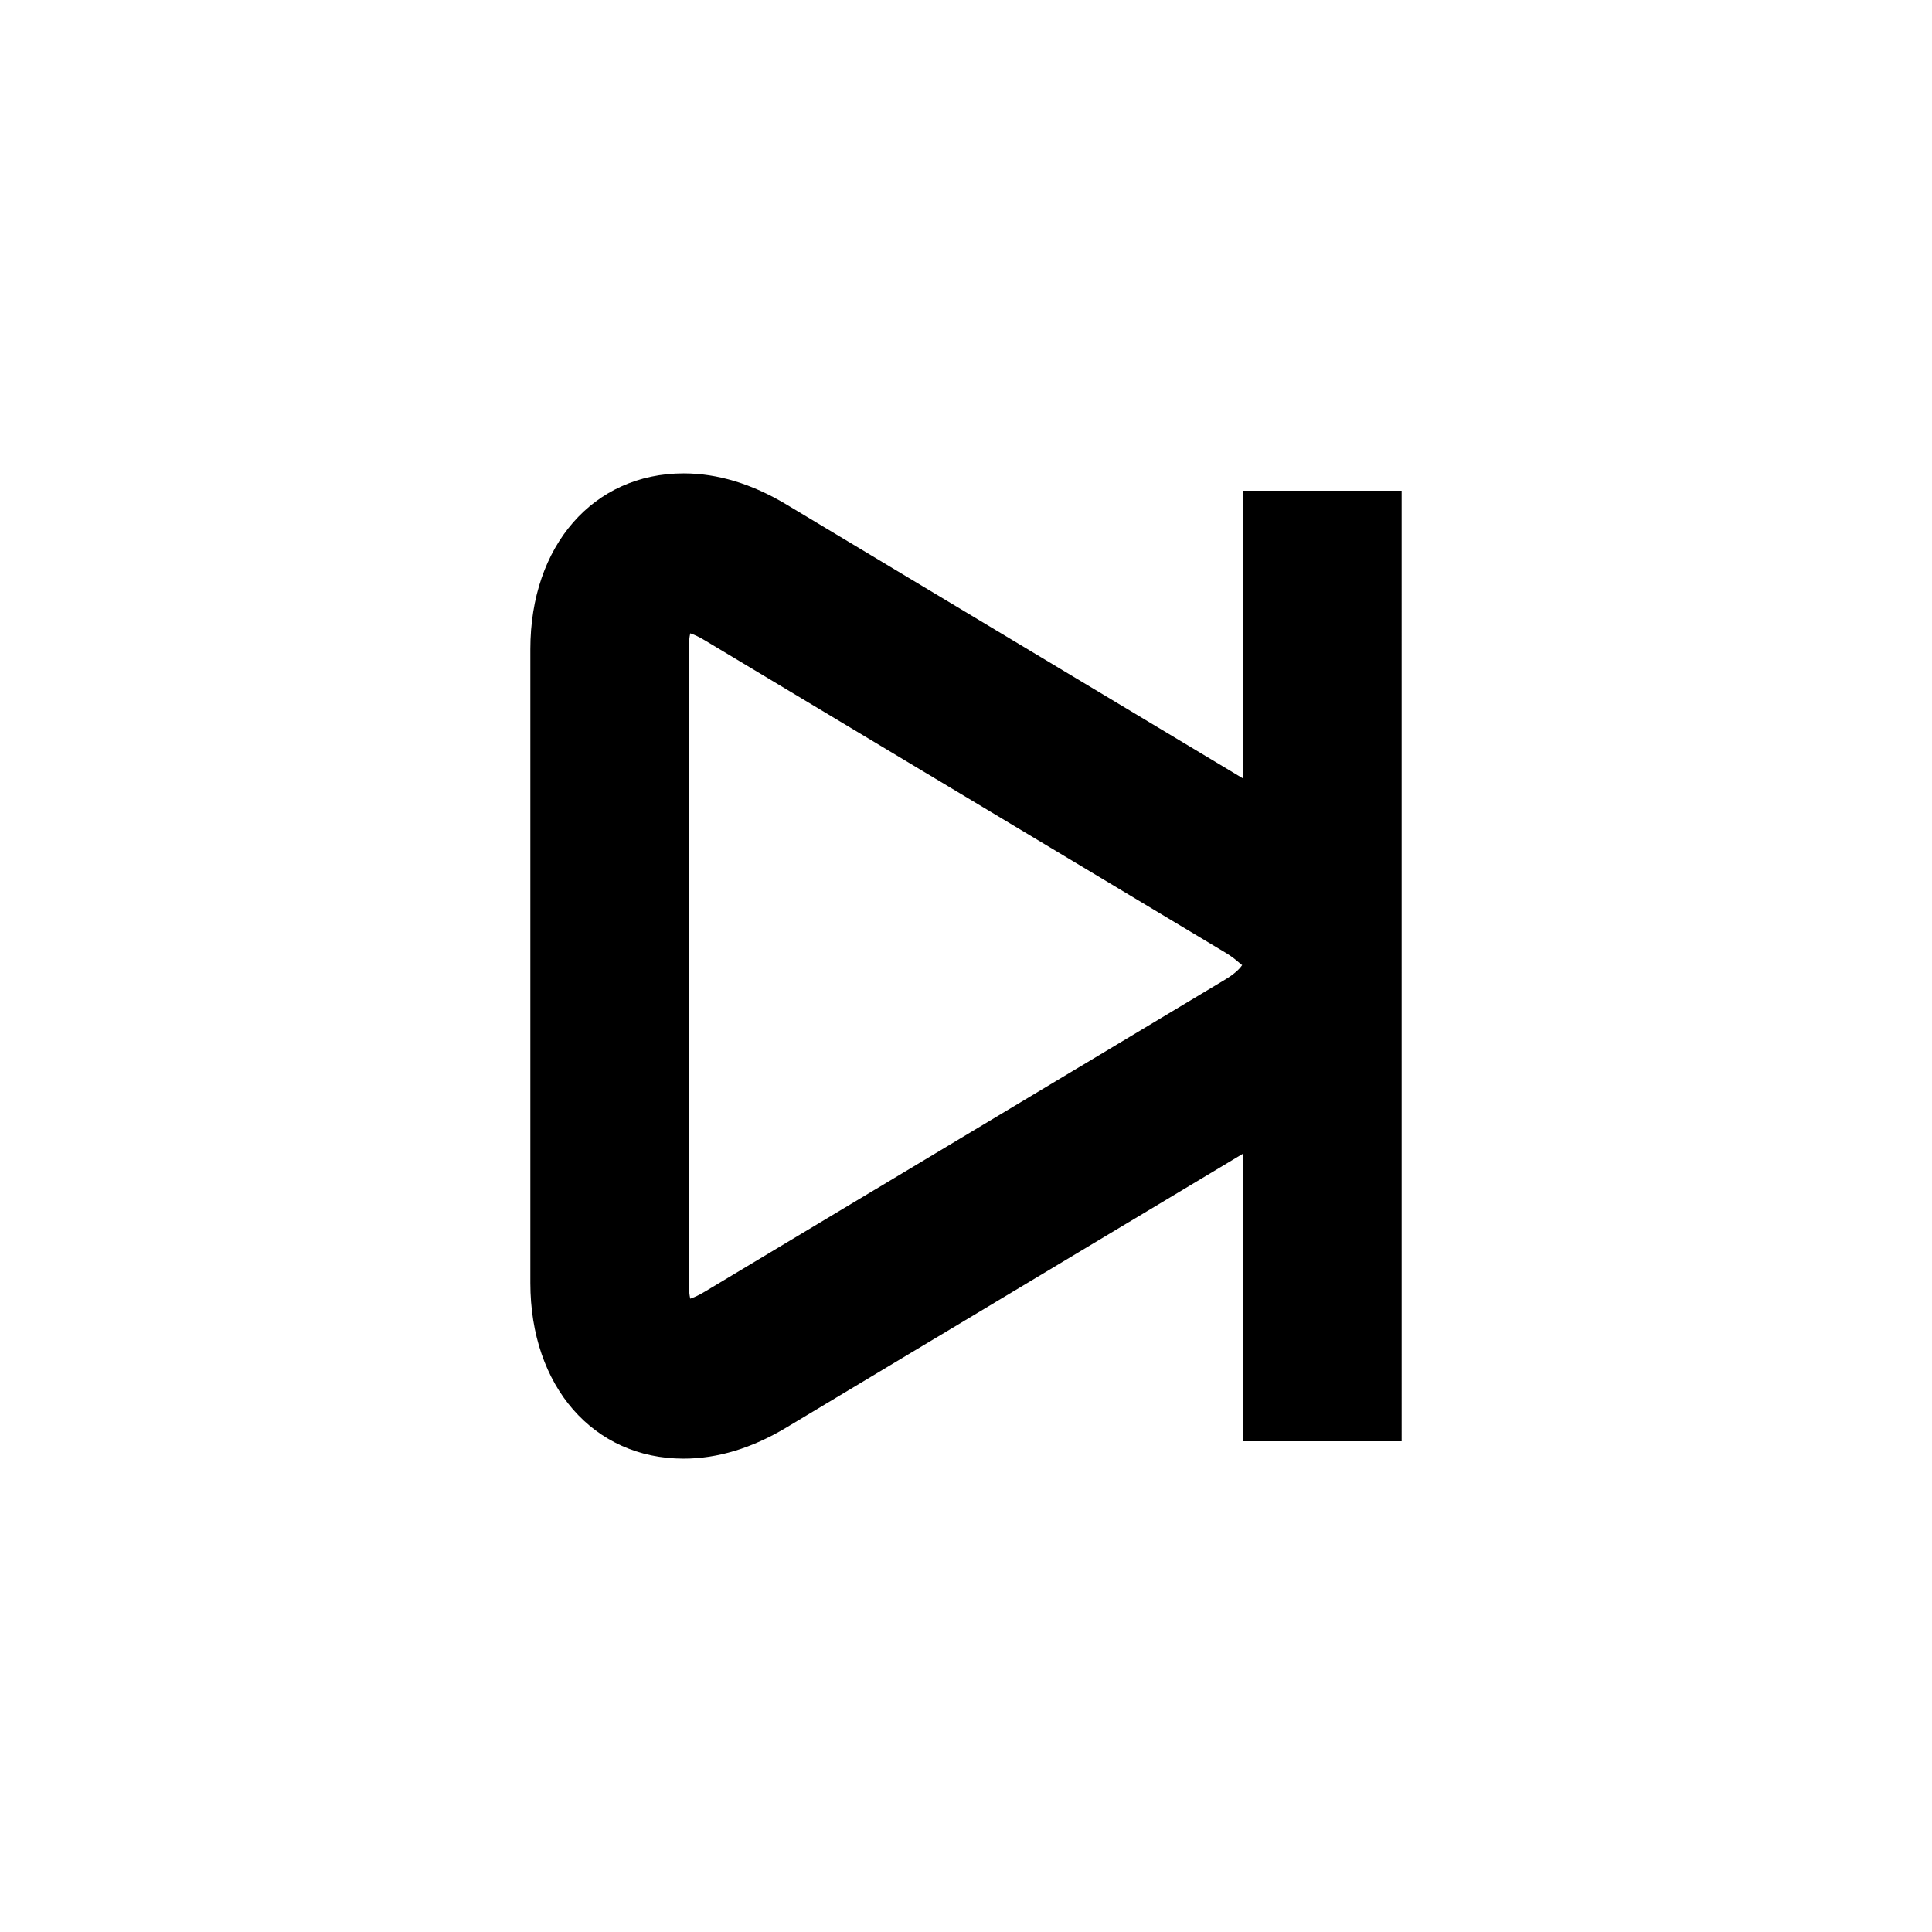 <?xml version="1.0" encoding="UTF-8"?>
<!-- Uploaded to: SVG Repo, www.svgrepo.com, Generator: SVG Repo Mixer Tools -->
<svg fill="#000000" width="800px" height="800px" version="1.1" viewBox="144 144 512 512" xmlns="http://www.w3.org/2000/svg">
 <path d="m473.47 274.05v76.285l-121.12-72.676c-9.07-5.438-18.203-8.207-27.164-8.207-23.934 0-40.641 19.145-40.641 46.582v167.94c0 27.438 16.711 46.582 40.621 46.582 8.965 0 18.117-2.769 27.164-8.207l121.14-72.652v76.258h41.984l-0.004-251.9zm-148.29 235.51v-20.992zm143.48-105.95-137.94 82.73c-1.617 0.984-2.898 1.531-3.801 1.824-0.211-0.965-0.398-2.352-0.398-4.199v-167.93c0-1.848 0.188-3.234 0.398-4.199 0.902 0.293 2.184 0.84 3.801 1.824l137.92 82.73c2.938 1.762 4.137 3.211 4.555 3.359-0.422 0.652-1.598 2.102-4.535 3.863z"/>
</svg>